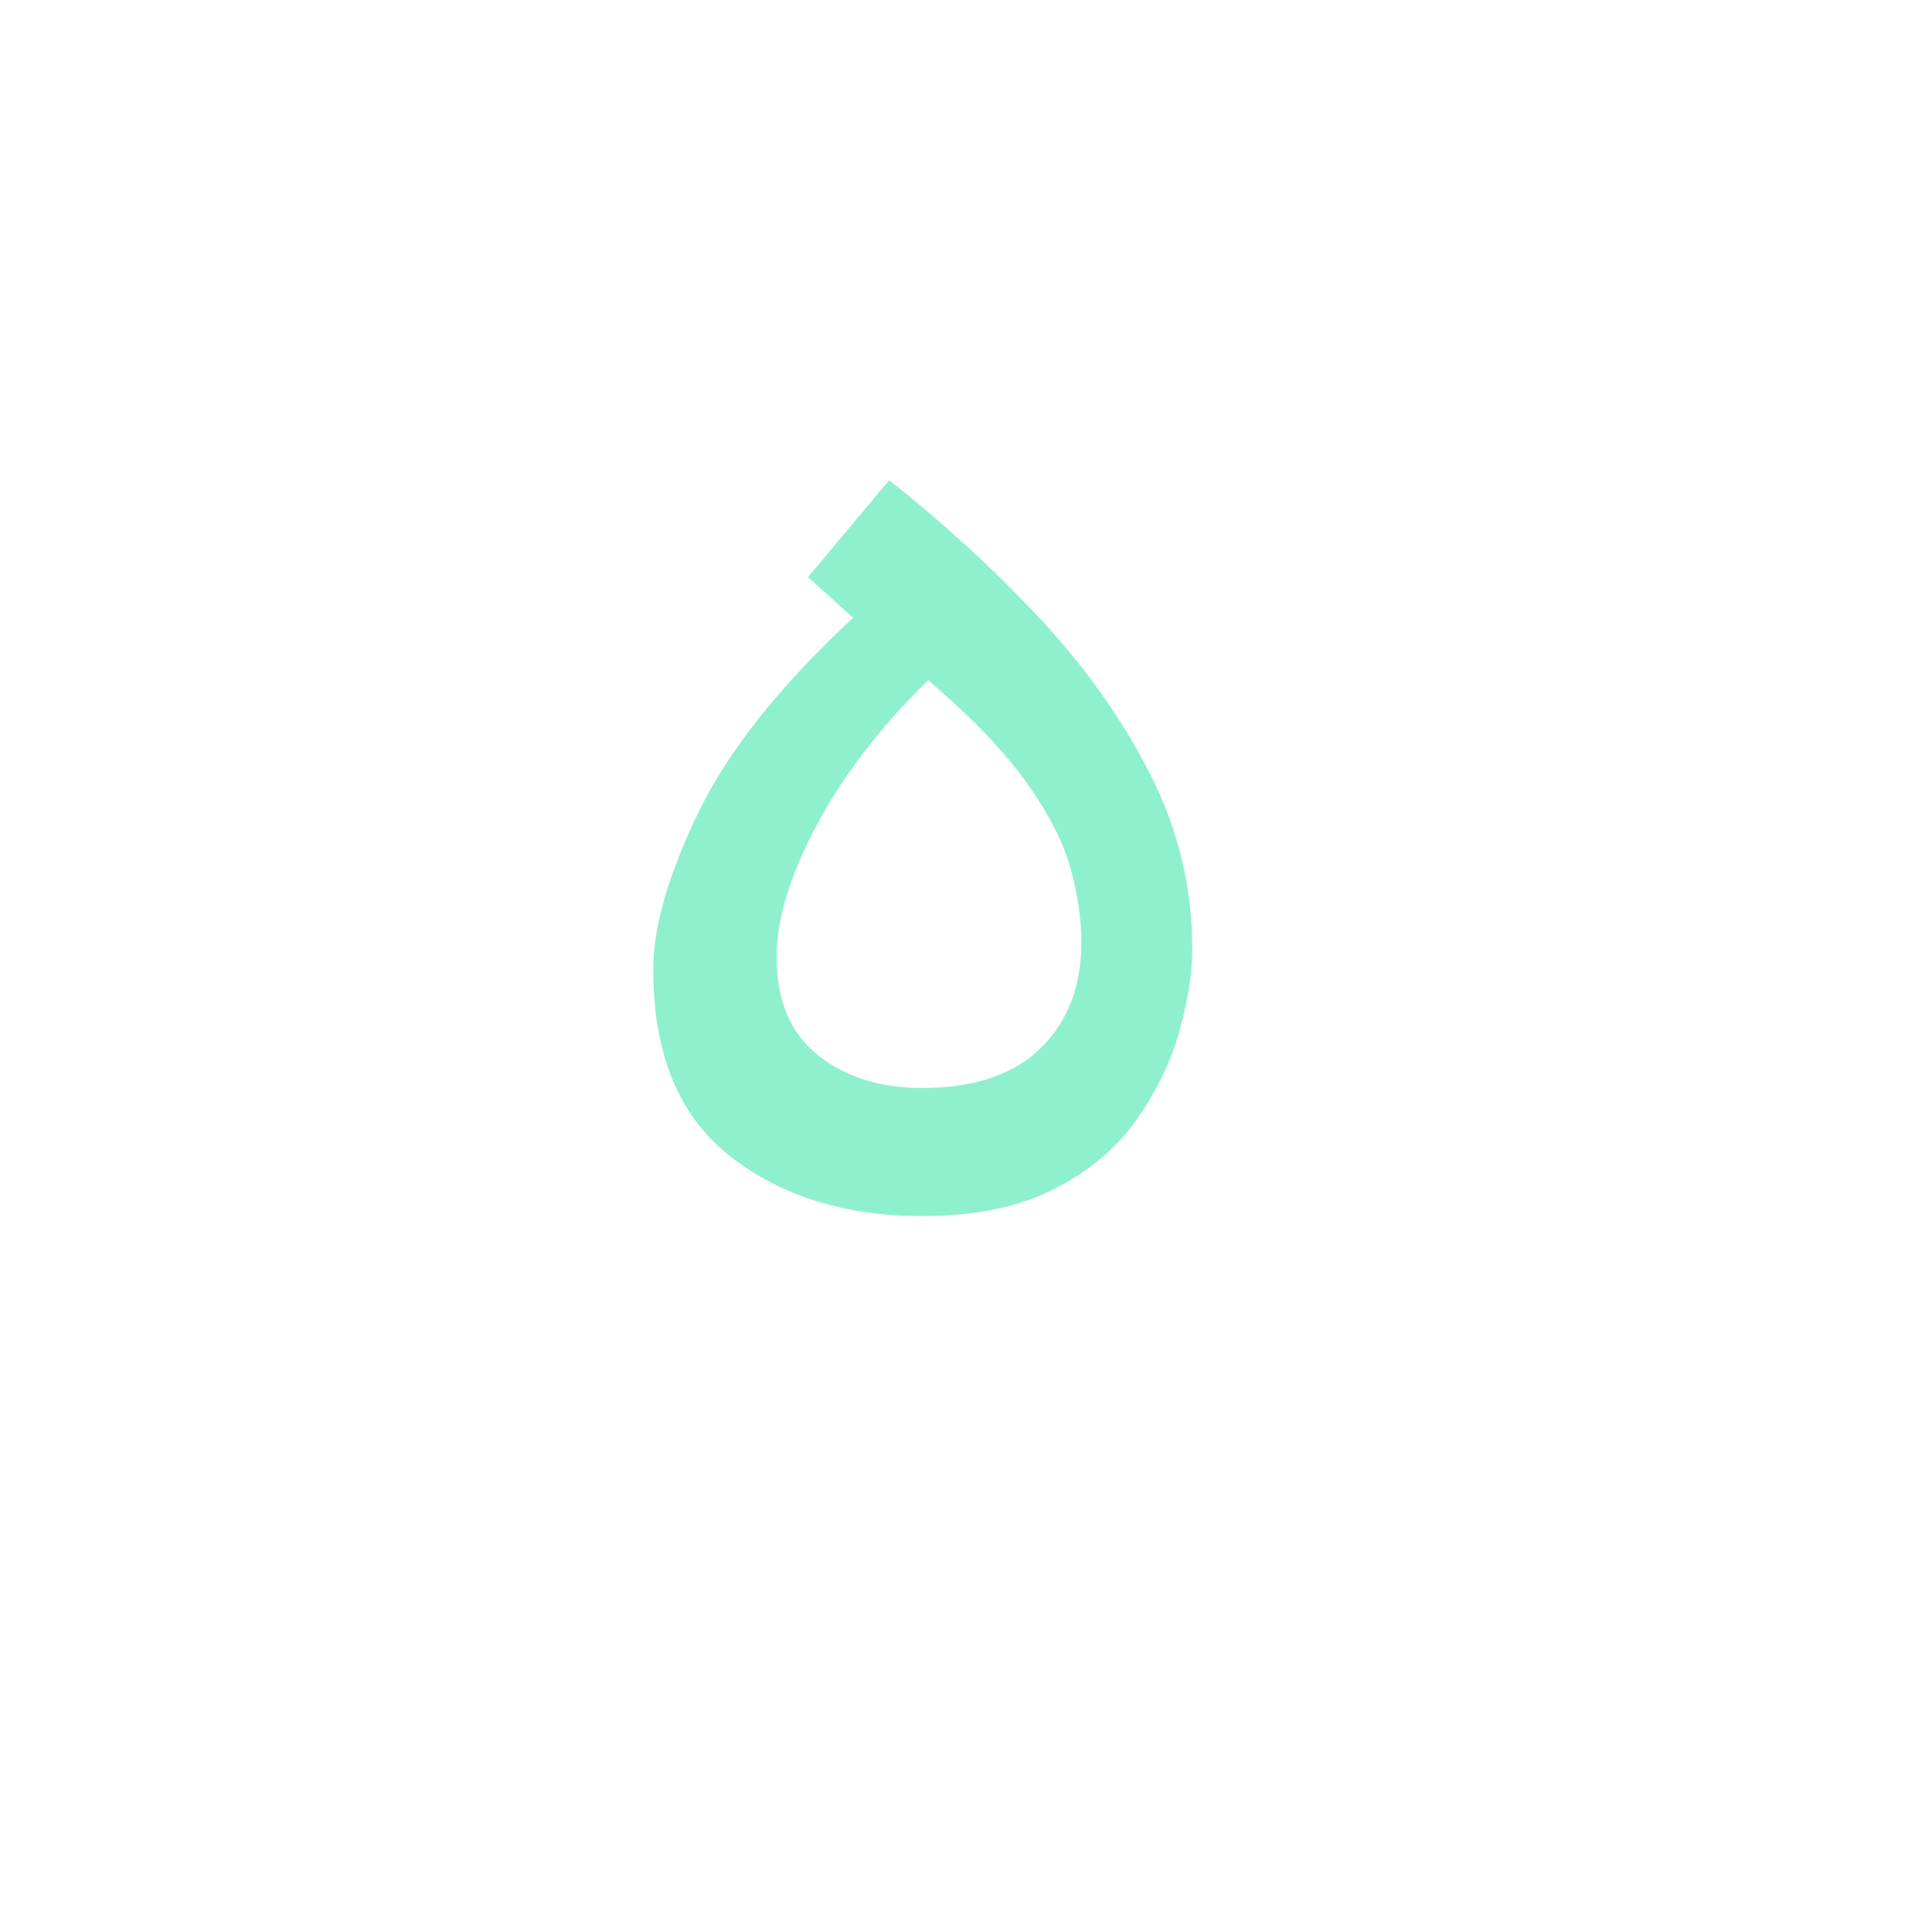 <svg xmlns="http://www.w3.org/2000/svg" xmlns:xlink="http://www.w3.org/1999/xlink" width="500" zoomAndPan="magnify" viewBox="0 0 375 375" height="500" preserveAspectRatio="xMidYMid meet" version="1.0" ><defs><g/><clipPath id="0628c89bfb"><rect  x="0" width="144" y="0" height="336"/></clipPath></defs><g transform="matrix(1, 0, 0, 1, 105, 0)"><g clip-path="url(#0628c89bfb)"><g fill="#8ff0cd" fill-opacity="1"><g transform="translate(12.695, 236.039)"><g><path d="M 61.25 0 C 46.289 0 33.859 -3.891 23.953 -11.672 C 14.047 -19.453 9.094 -31.531 9.094 -47.906 C 9.094 -56 11.973 -66.055 17.734 -78.078 C 23.492 -90.109 33.551 -102.797 47.906 -116.141 L 39.125 -124.016 L 54.891 -142.828 C 65.398 -134.535 75.102 -125.641 84 -116.141 C 92.895 -106.641 100.07 -96.531 105.531 -85.812 C 110.988 -75.102 113.719 -63.785 113.719 -51.859 C 113.719 -47.203 112.906 -41.941 111.281 -36.078 C 109.664 -30.223 106.938 -24.516 103.094 -18.953 C 99.258 -13.391 93.906 -8.836 87.031 -5.297 C 80.156 -1.766 71.562 0 61.25 0 Z M 61.25 -24.859 C 71.363 -24.859 79.047 -27.438 84.297 -32.594 C 89.555 -37.75 92.188 -44.57 92.188 -53.062 C 92.188 -57.719 91.477 -62.57 90.062 -67.625 C 88.645 -72.676 85.812 -78.18 81.562 -84.141 C 77.32 -90.109 70.957 -96.734 62.469 -104.016 C 53.164 -94.91 45.938 -85.504 40.781 -75.797 C 35.625 -66.098 33.047 -57.613 33.047 -50.344 C 33.047 -41.844 35.723 -35.469 41.078 -31.219 C 46.441 -26.977 53.164 -24.859 61.25 -24.859 Z M 61.25 -24.859 "/></g></g></g></g></g></svg>
